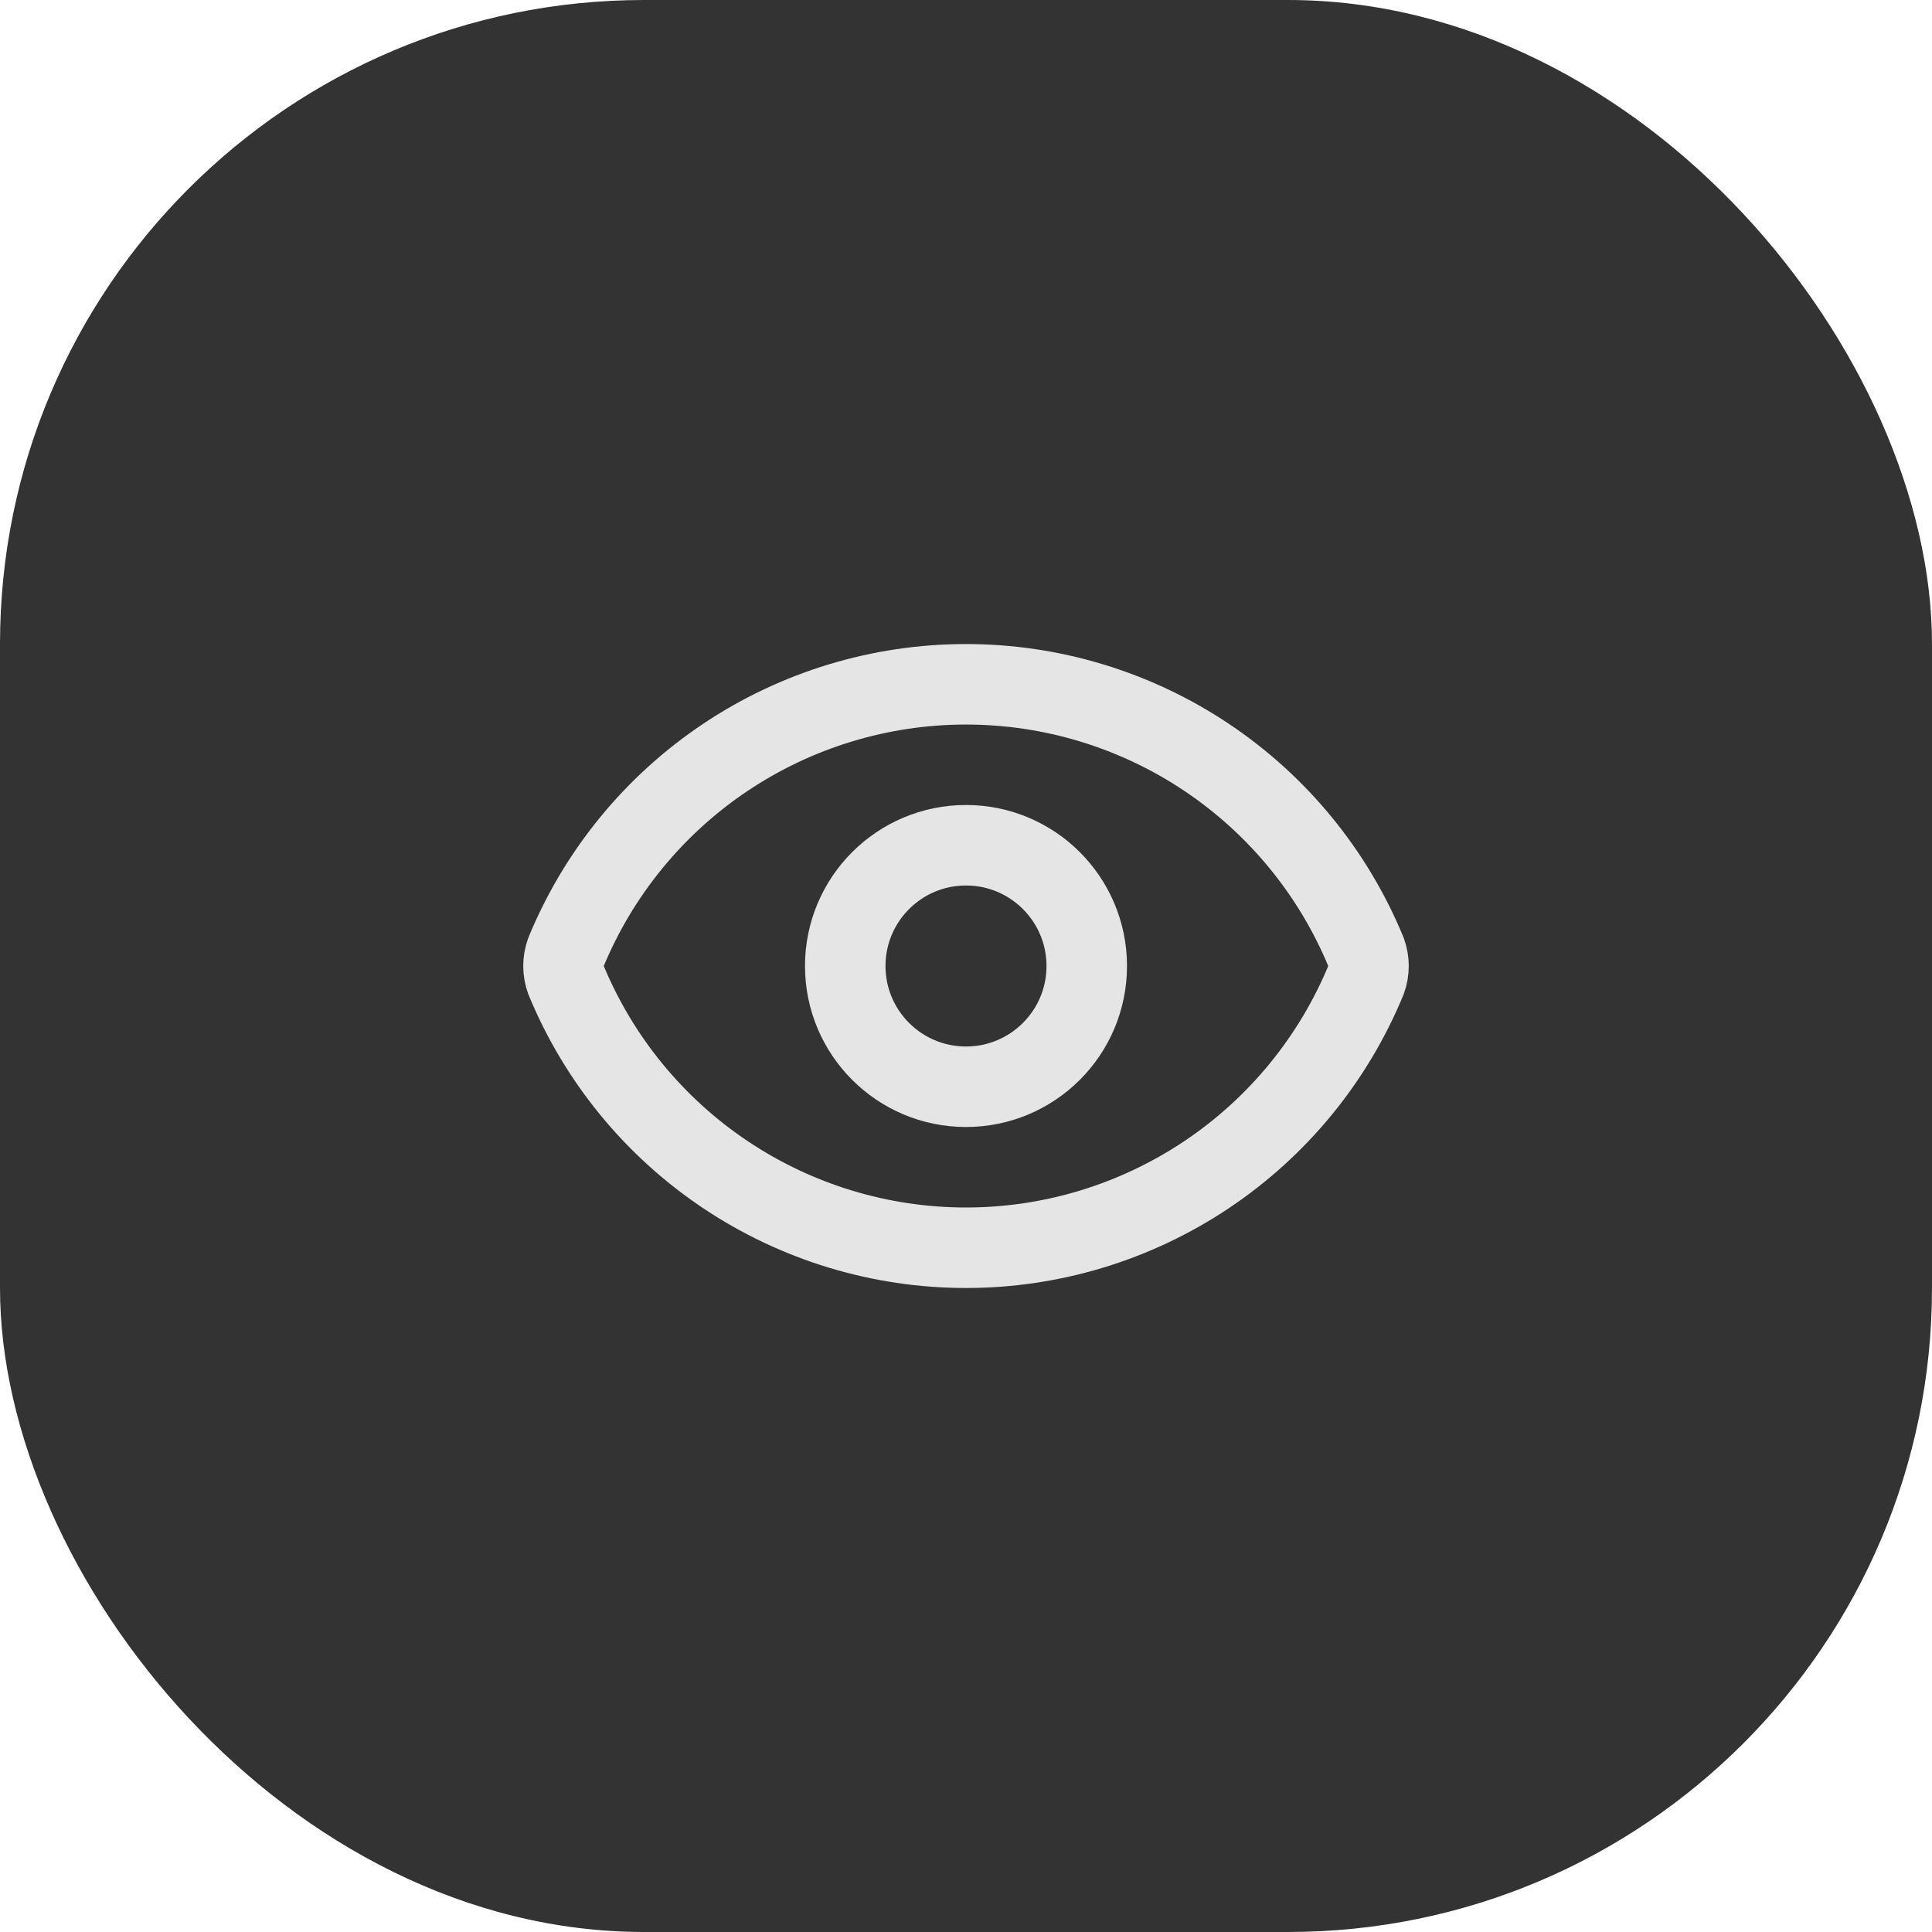 <svg width="48" height="48" viewBox="0 0 48 48" fill="none" xmlns="http://www.w3.org/2000/svg">
<rect width="48" height="48" rx="16" fill="#333333"/>
<path d="M14.062 24.348C13.979 24.124 13.979 23.877 14.062 23.652C14.874 21.684 16.252 20.001 18.021 18.817C19.79 17.633 21.871 17.001 24 17.001C26.129 17.001 28.21 17.633 29.979 18.817C31.748 20.001 33.126 21.684 33.938 23.652C34.021 23.877 34.021 24.124 33.938 24.348C33.126 26.316 31.748 27.999 29.979 29.183C28.21 30.367 26.129 31 24 31C21.871 31 19.79 30.367 18.021 29.183C16.252 27.999 14.874 26.316 14.062 24.348Z" stroke="#E5E5E5" stroke-width="2" stroke-linecap="round" stroke-linejoin="round"/>
<path d="M24 27C25.657 27 27 25.657 27 24C27 22.343 25.657 21 24 21C22.343 21 21 22.343 21 24C21 25.657 22.343 27 24 27Z" stroke="#E5E5E5" stroke-width="2" stroke-linecap="round" stroke-linejoin="round"/>
</svg>
